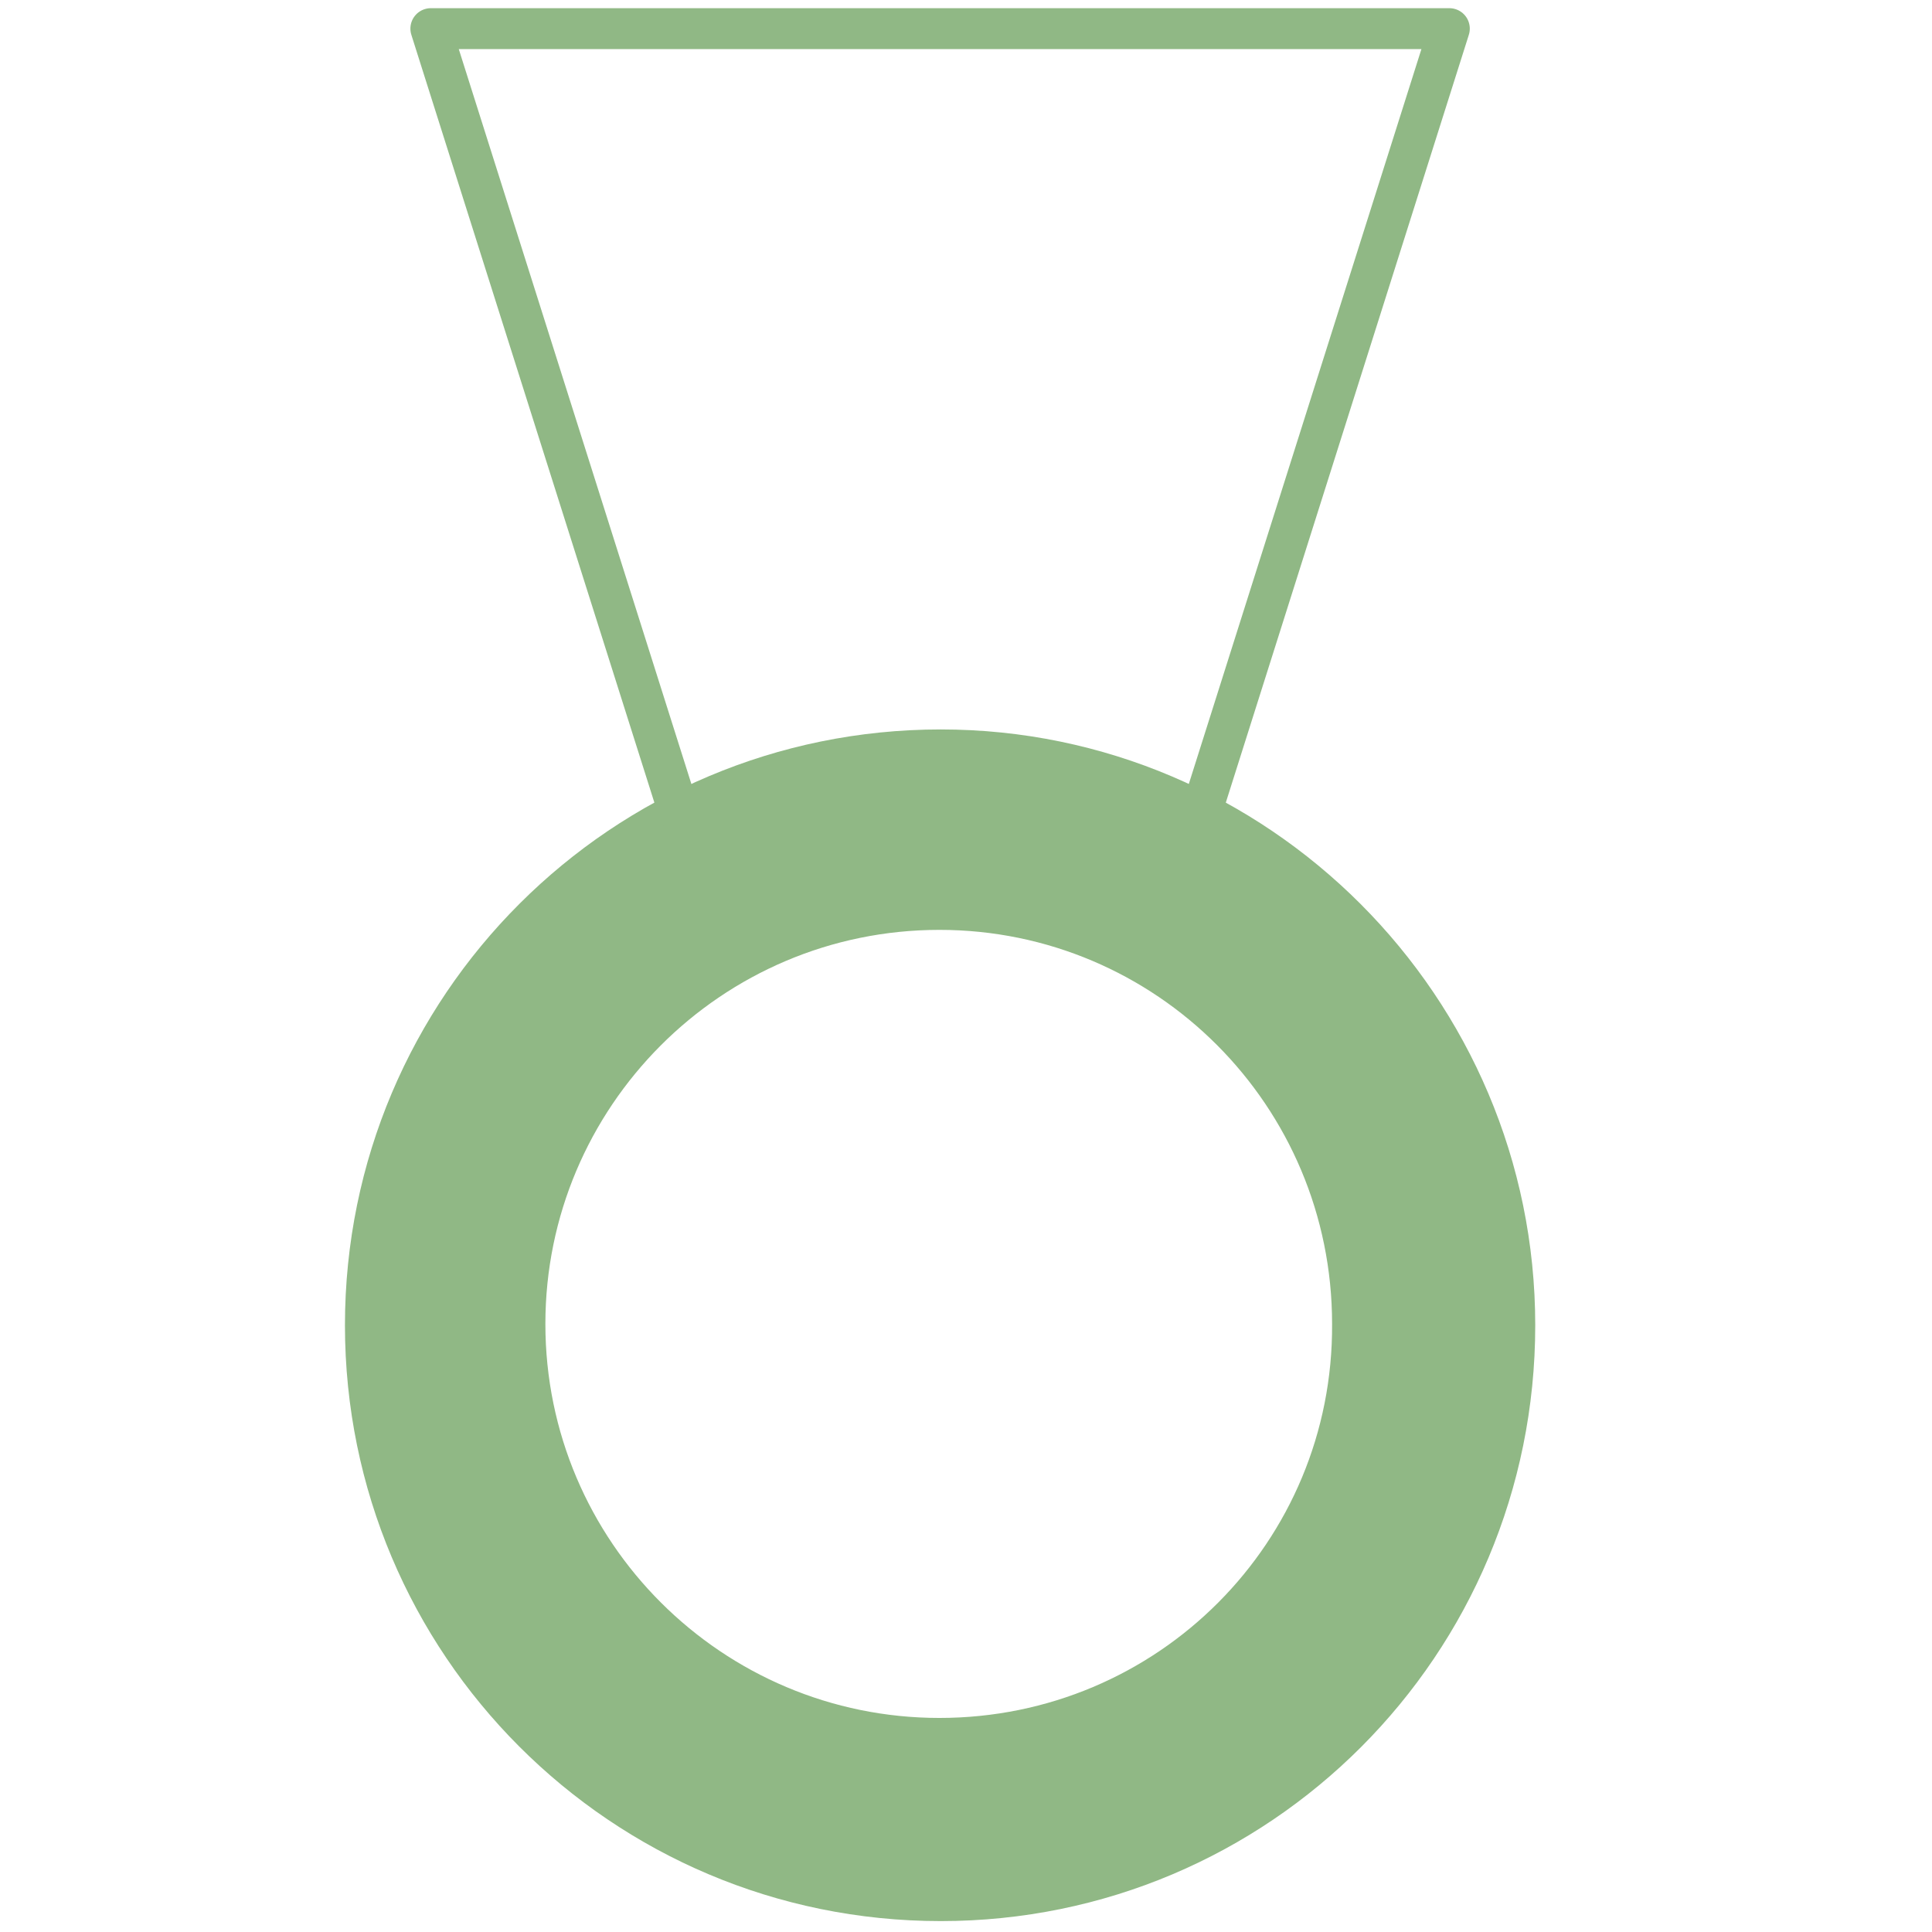 <?xml version="1.0" encoding="UTF-8"?> <!-- Generator: Adobe Illustrator 24.2.1, SVG Export Plug-In . SVG Version: 6.00 Build 0) --> <svg xmlns="http://www.w3.org/2000/svg" xmlns:xlink="http://www.w3.org/1999/xlink" id="Layer_1" x="0px" y="0px" viewBox="0 0 141.7 141.7" style="enable-background:new 0 0 141.7 141.7;" xml:space="preserve"> <style type="text/css"> .st0{fill:#90B885;} .st1{fill:none;stroke:#90B885;stroke-width:3;stroke-linecap:round;stroke-linejoin:round;stroke-miterlimit:10;} </style> <path class="st0" d="M69,53.5c-24.1,0-43.7,19.5-43.7,43.7c0,24.1,19.5,43.7,43.7,43.7c24.1,0,43.6-19.5,43.6-43.7 C112.6,73.1,93,53.5,69,53.5z M68.9,126c-15.9,0-28.9-12.9-28.9-28.9c0-15.9,12.9-28.9,28.9-28.9c15.9,0,28.8,12.9,28.8,28.9 C97.8,113.1,84.9,126,68.9,126z"></path> <path class="st1" d="M88.1,59.6l18.2-57.5H31.6l18.2,57.5"></path> </svg> 